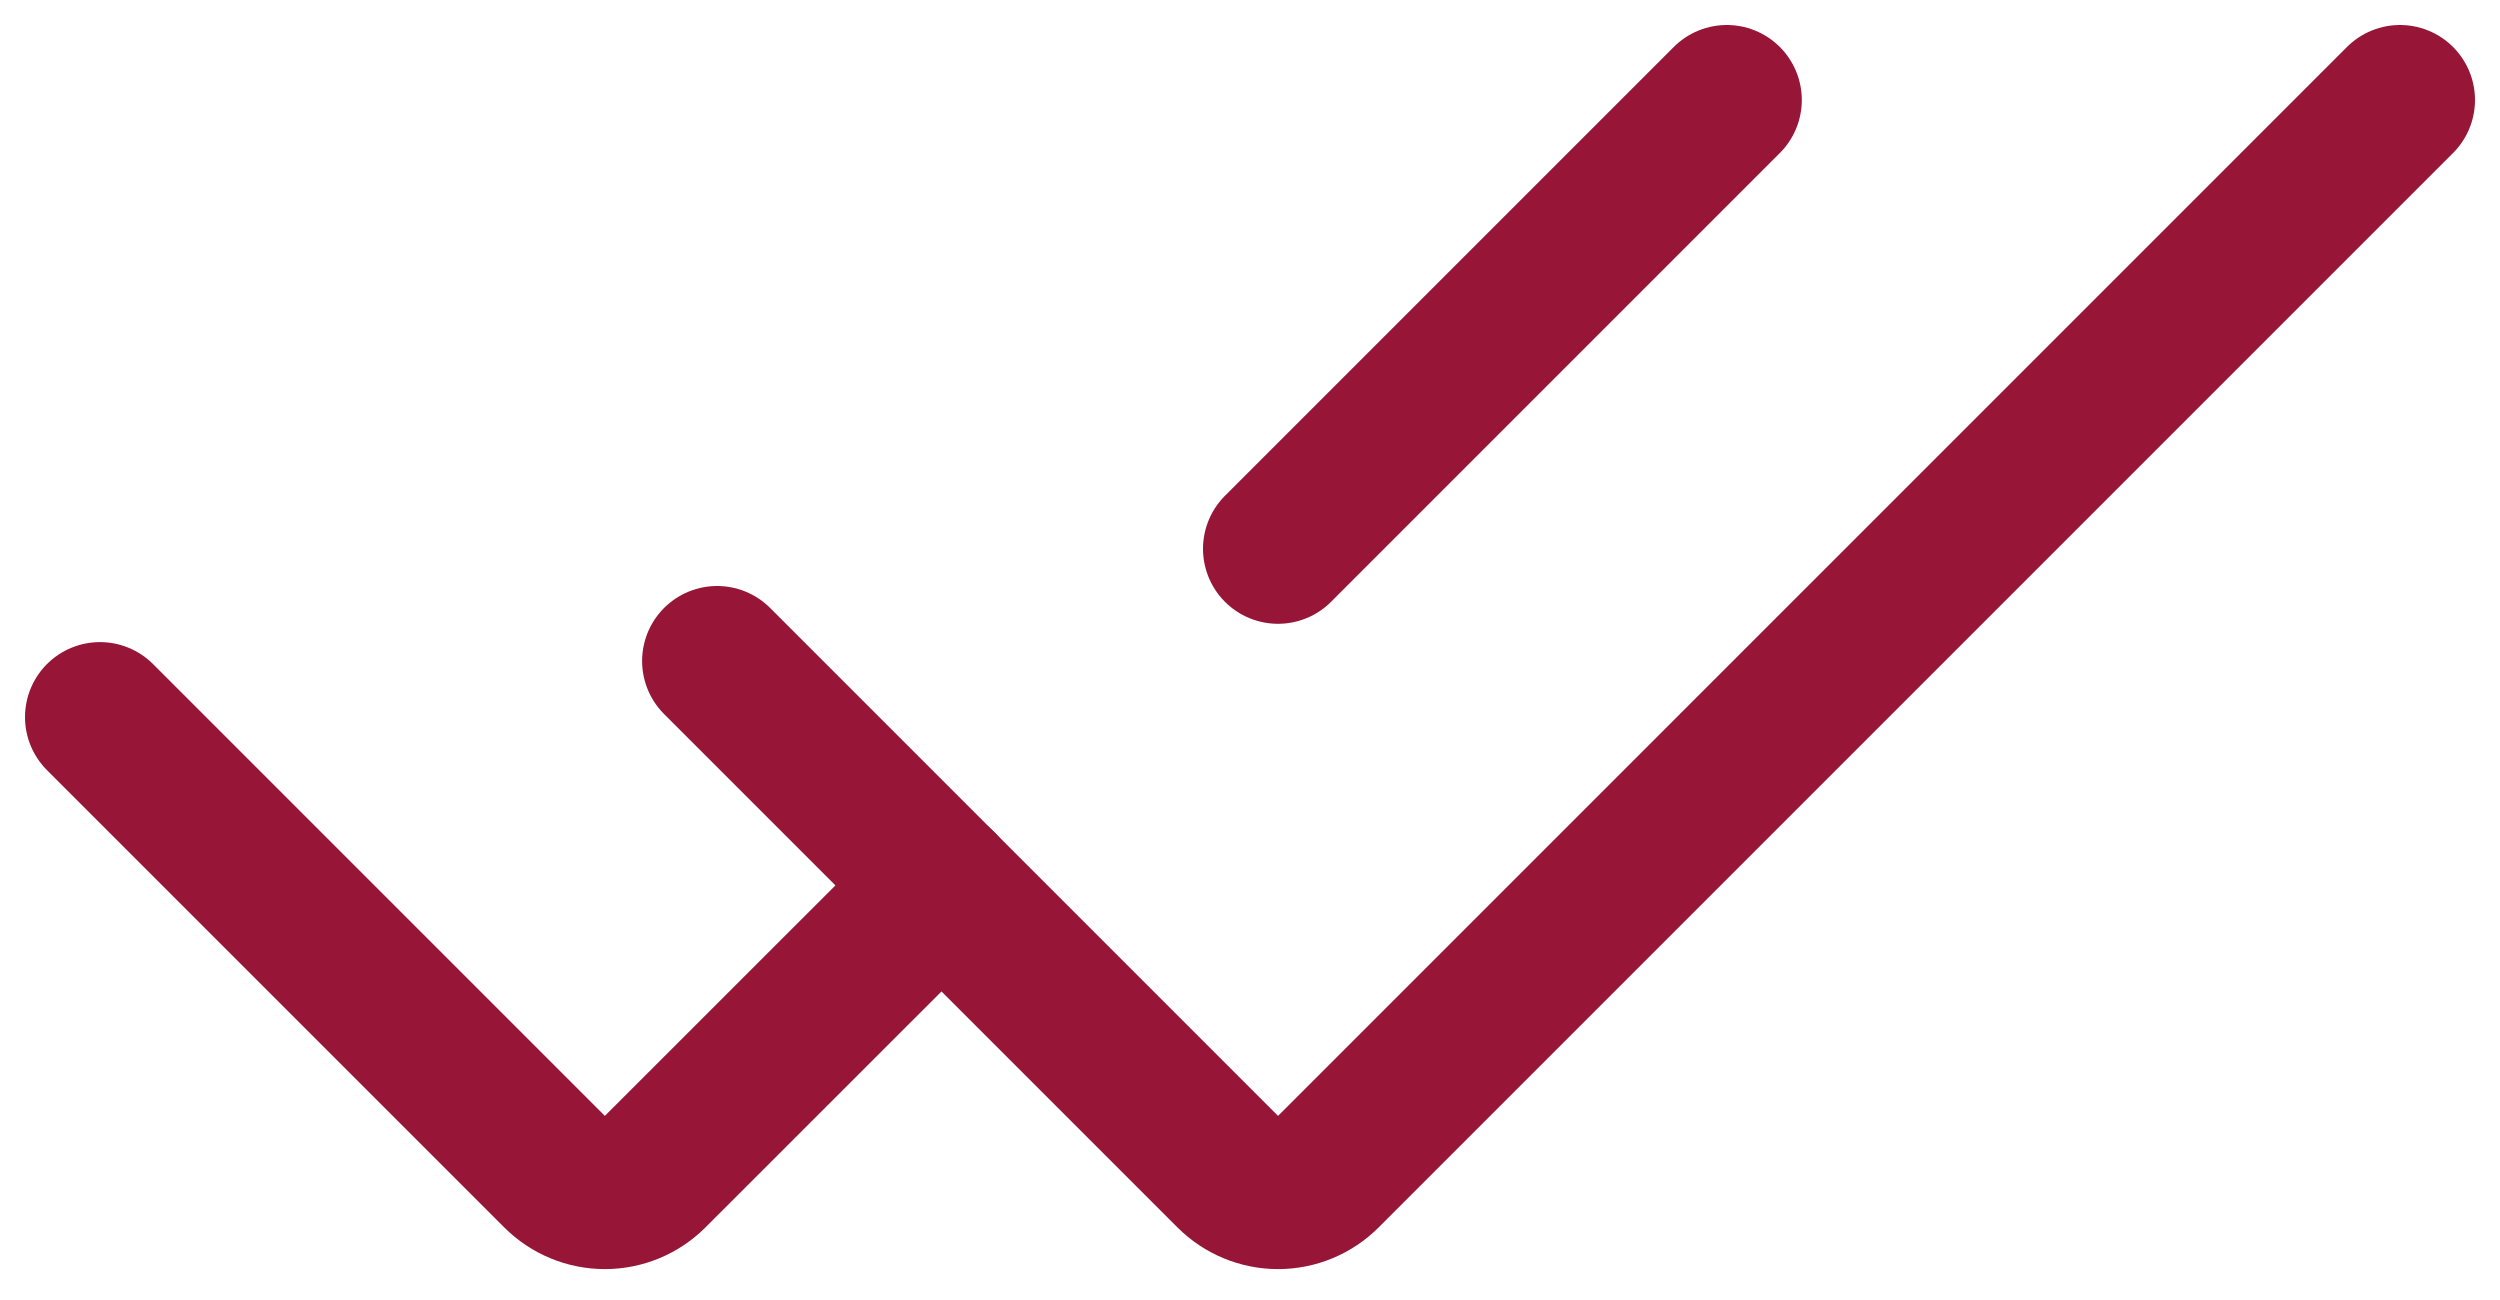 <?xml version="1.0" encoding="UTF-8"?> <svg xmlns="http://www.w3.org/2000/svg" width="25" height="13" viewBox="0 0 25 13" fill="none"><path d="M1 7.171L5.573 11.744C5.699 11.87 5.87 11.941 6.049 11.941C6.227 11.941 6.398 11.87 6.524 11.744L9.415 8.854M17.268 1L12.78 5.488" stroke="#971637" stroke-width="1.5" stroke-linecap="round"></path><path d="M7.171 6.61L12.305 11.744C12.431 11.87 12.602 11.941 12.781 11.941C12.959 11.941 13.13 11.87 13.256 11.744L24 1" stroke="#971637" stroke-width="1.5" stroke-linecap="round"></path></svg> 